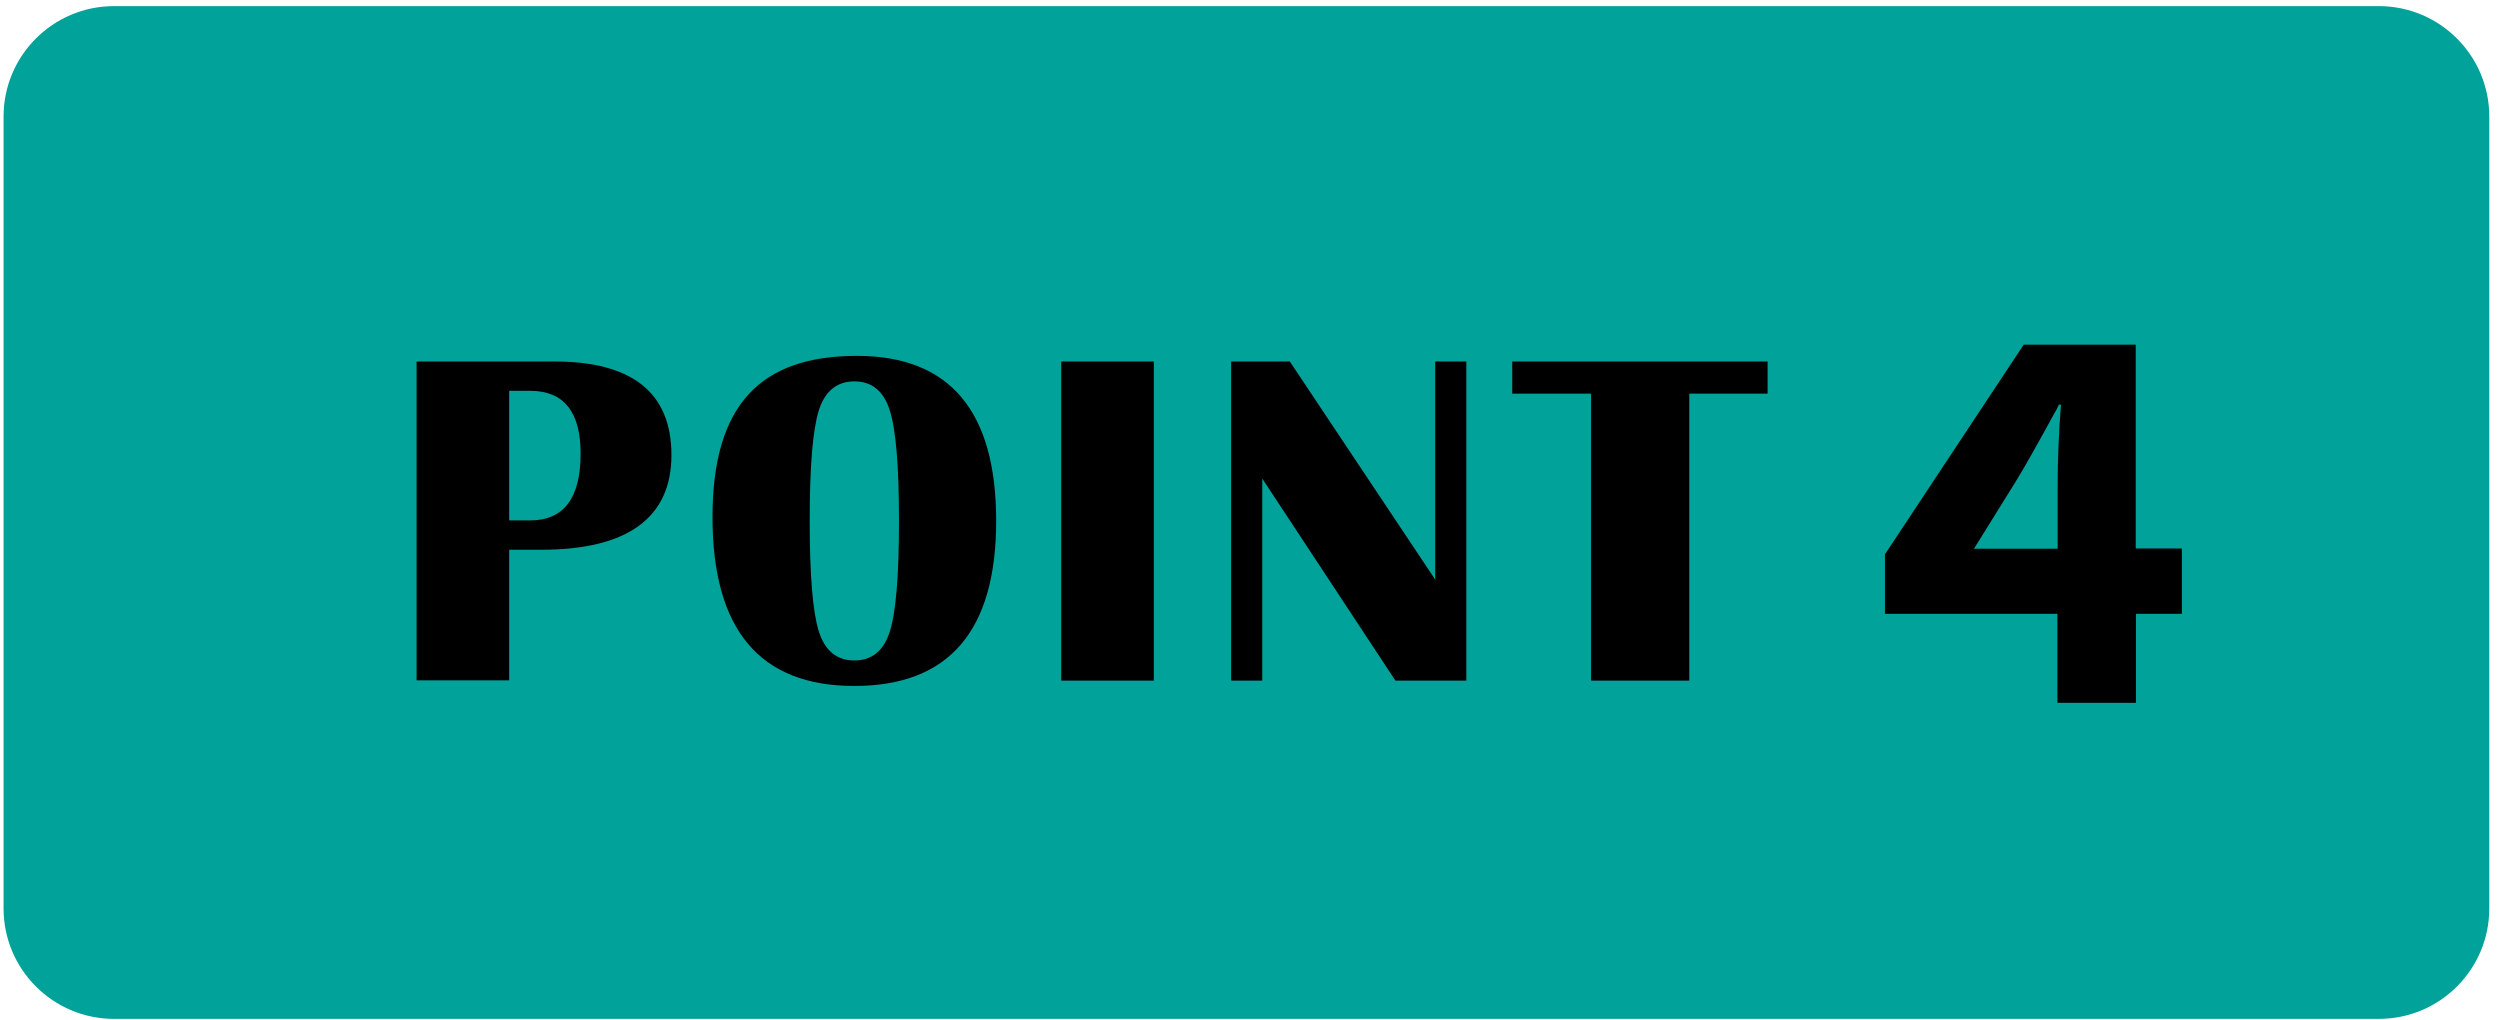 <svg width="98" height="40" viewBox="0 0 98 40" fill="none" xmlns="http://www.w3.org/2000/svg">
<path d="M93.25 0.24H4.47C2.079 0.24 0.14 2.179 0.14 4.57V35.61C0.14 38.001 2.079 39.94 4.47 39.94H93.25C95.641 39.94 97.58 38.001 97.58 35.61V4.57C97.58 2.179 95.641 0.24 93.25 0.24Z" fill="#00A29A"/>
<path d="M16.33 26.68V14.17H21.73C24.79 14.17 26.32 15.4 26.32 17.84C26.32 20.28 24.62 21.55 21.22 21.55H19.96V26.67H16.33V26.68ZM19.96 20.4H20.78C22.1 20.4 22.76 19.53 22.76 17.78C22.76 16.14 22.1 15.32 20.78 15.32H19.96V20.4Z" fill="black"/>
<path d="M33.59 13.95C37.23 13.95 39.05 16.11 39.05 20.42C39.05 24.73 37.2 26.89 33.49 26.89C29.78 26.89 27.93 24.68 27.93 20.27C27.93 15.86 29.82 13.95 33.59 13.95ZM33.49 14.95C32.81 14.95 32.34 15.33 32.1 16.08C31.86 16.83 31.74 18.28 31.74 20.42C31.74 22.56 31.86 24 32.1 24.76C32.34 25.51 32.8 25.89 33.49 25.89C34.18 25.89 34.64 25.51 34.88 24.76C35.12 24.01 35.24 22.56 35.24 20.42C35.24 18.28 35.12 16.84 34.88 16.09C34.64 15.33 34.18 14.95 33.49 14.95Z" fill="black"/>
<path d="M45.23 14.17V26.68H41.6V14.17H45.23Z" fill="black"/>
<path d="M57.48 14.17V26.68H54.7L49.48 18.76V26.68H48.26V14.17H50.56L56.26 22.72V14.17H57.48Z" fill="black"/>
<path d="M69.29 14.17V15.43H66.22V26.68H62.37V15.43H59.28V14.17H69.29Z" fill="black"/>
<path d="M85.53 21.51V24.06H83.73V27.55H80.65V24.06H73.89V21.73L79.33 13.51H83.72V21.5H85.52L85.53 21.51ZM80.66 19.03C80.66 18.08 80.7 17.02 80.79 15.86H80.71C80.68 15.91 80.66 15.97 80.63 16.03C80.6 16.09 80.56 16.16 80.51 16.24C79.86 17.43 79.38 18.28 79.07 18.79L77.38 21.51H80.66V19.03Z" fill="black"/>
</svg>
